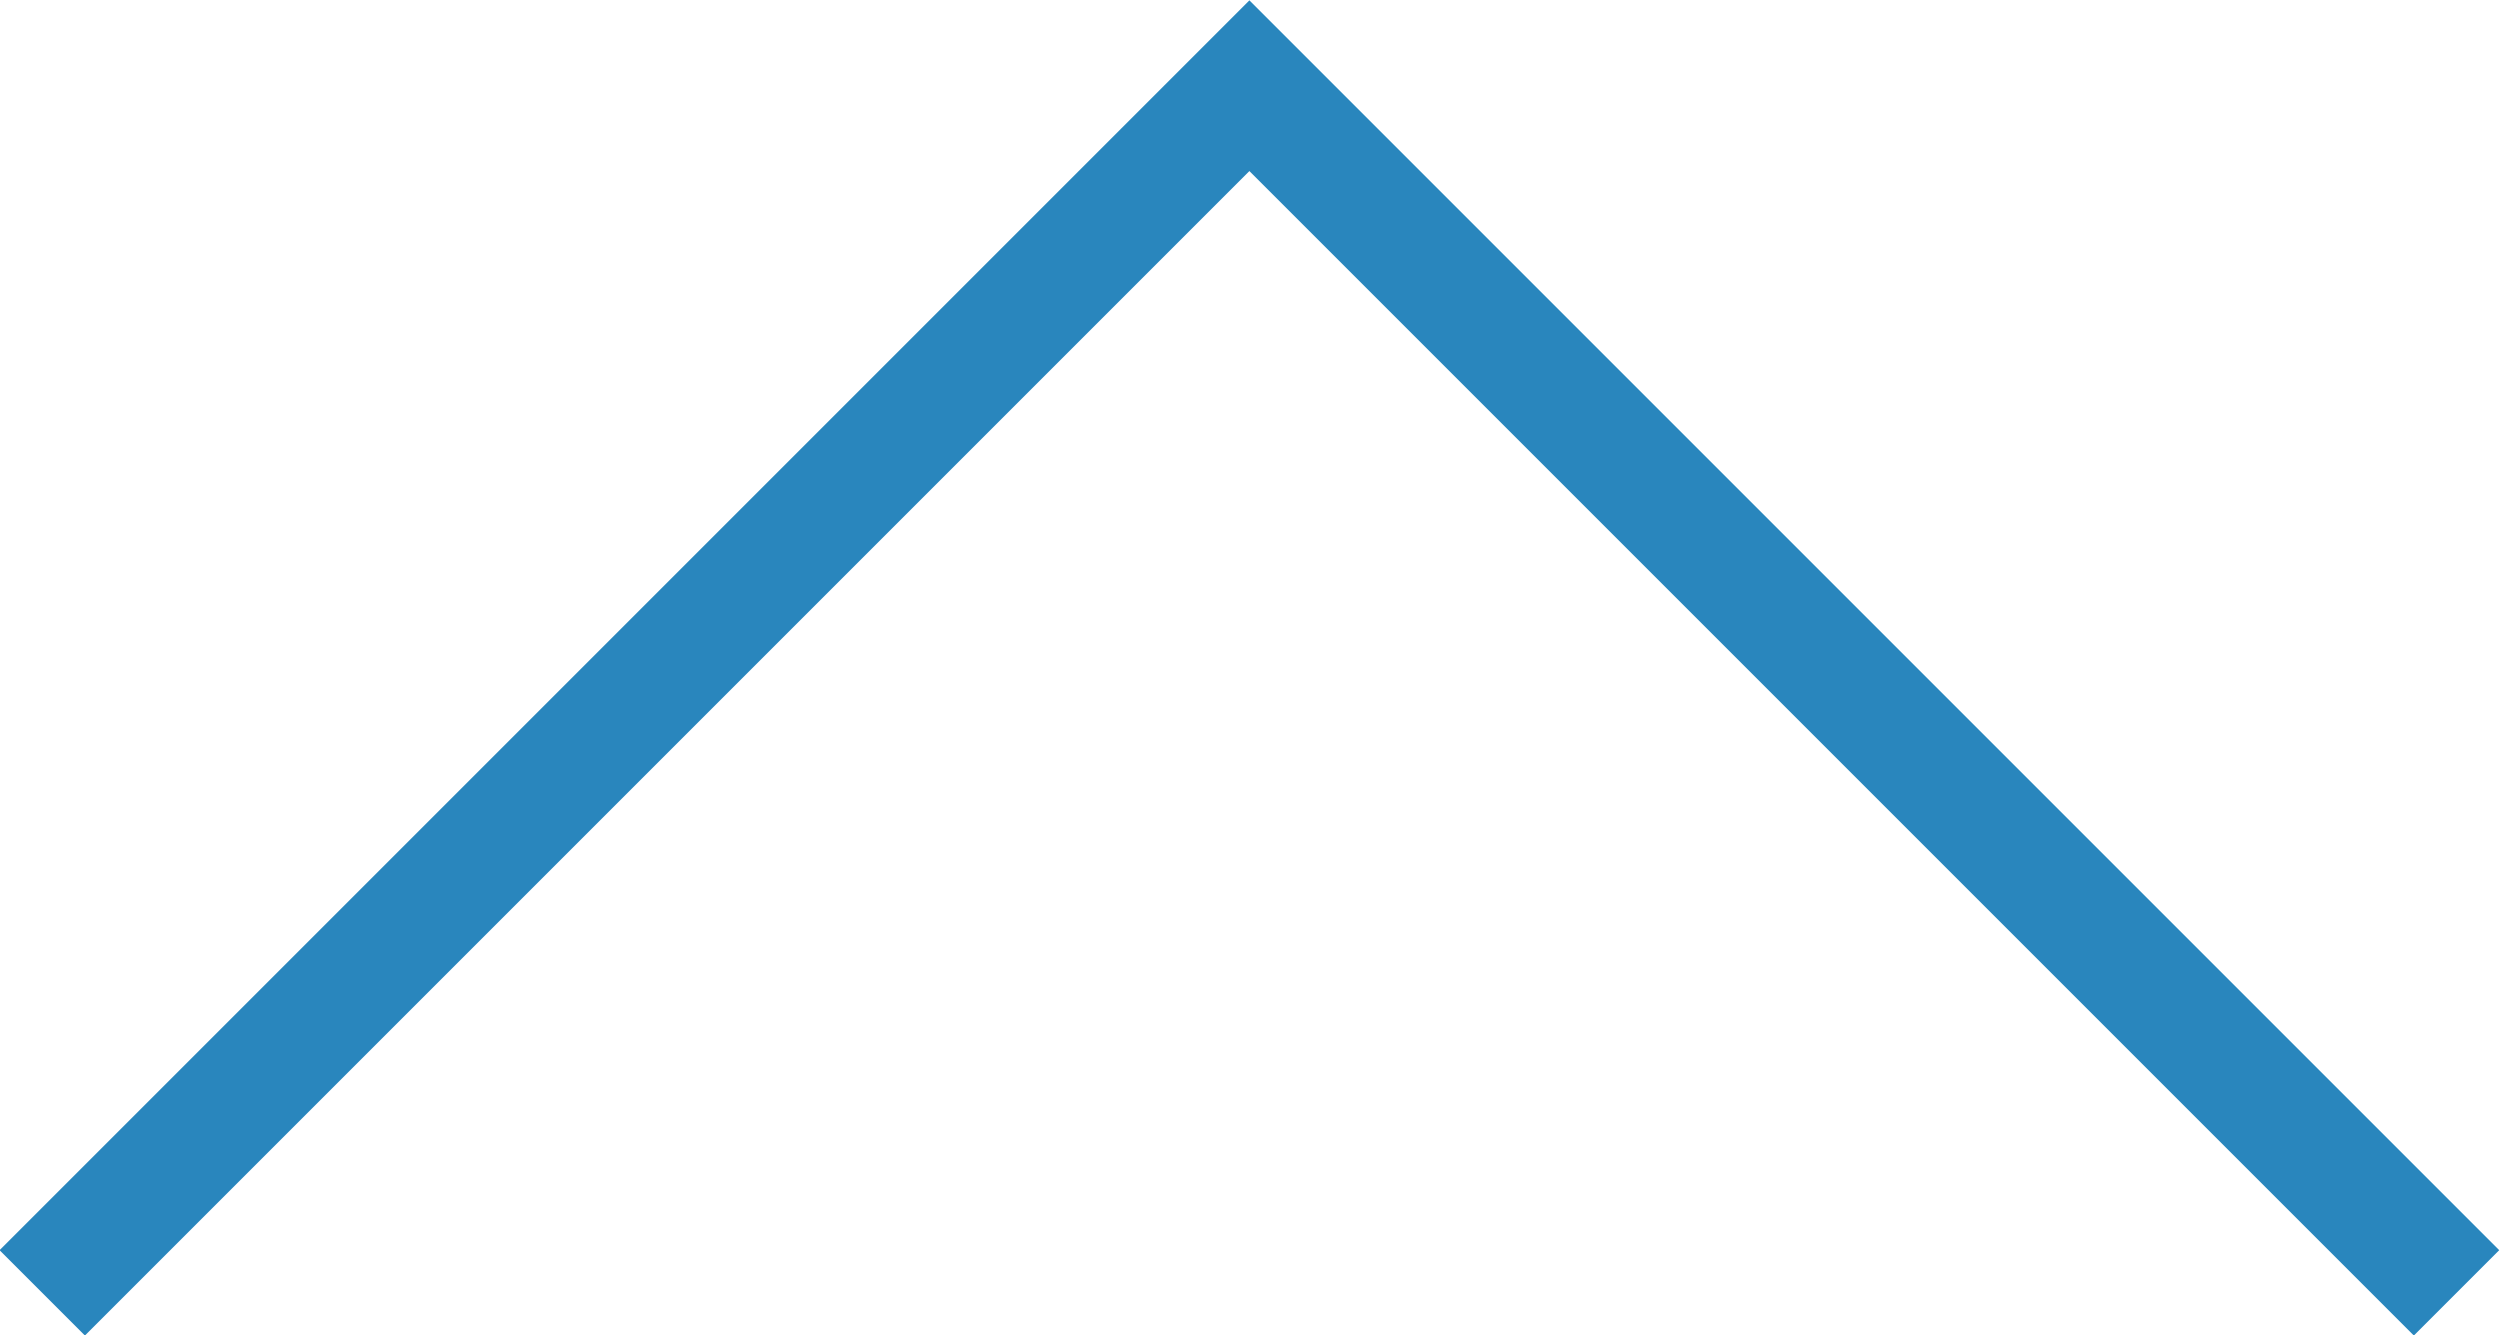 <?xml version="1.0" encoding="UTF-8"?>
<svg id="_編集モード" data-name="編集モード" xmlns="http://www.w3.org/2000/svg" viewBox="0 0 20.71 11.06">
  <polyline points=".35 10.71 10.35 .71 20.35 10.71" style="fill: none; stroke: #2986bd; stroke-miterlimit: 10;"/>
</svg>